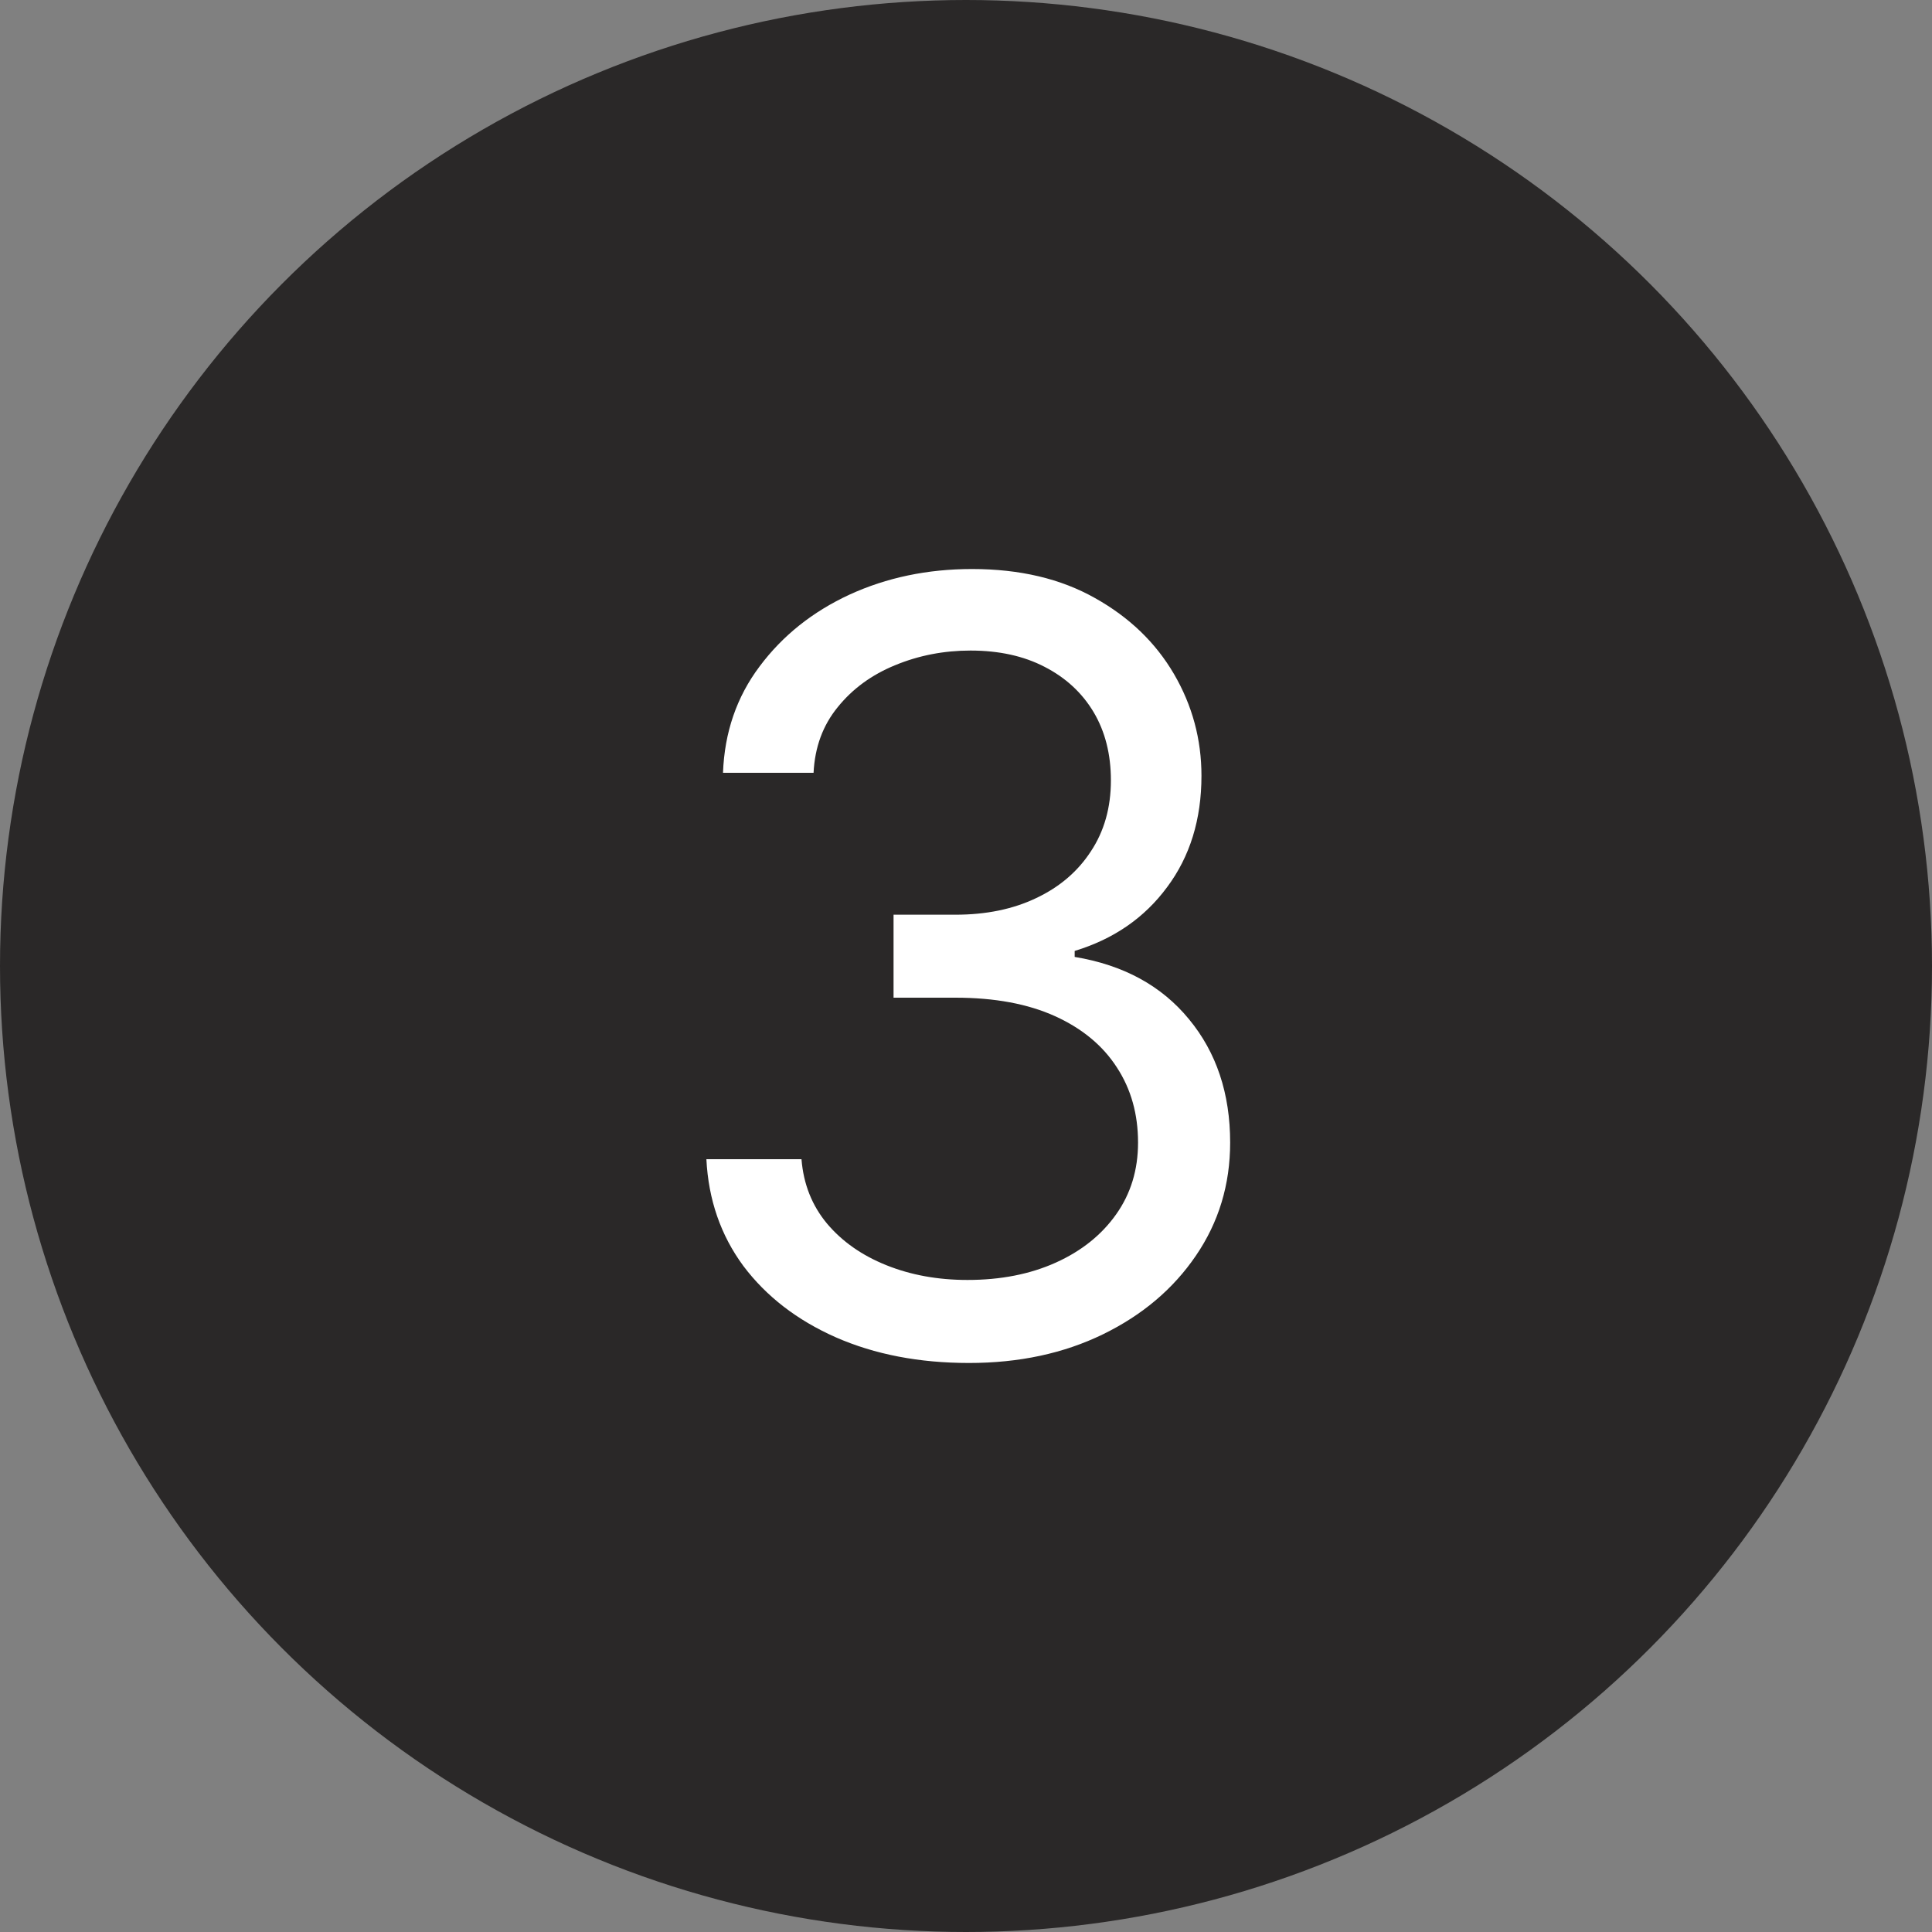<?xml version="1.0" encoding="UTF-8"?> <svg xmlns="http://www.w3.org/2000/svg" width="40" height="40" viewBox="0 0 40 40" fill="none"><rect x="0" y="0" width="40" height="40" fill="#808080" stroke="none"/><circle cx="20" cy="20" r="20" fill="#2A2828"></circle><path d="M20.062 28.219C19.031 28.219 18.112 28.042 17.305 27.688C16.503 27.333 15.865 26.841 15.391 26.211C14.922 25.576 14.667 24.838 14.625 24H16.594C16.635 24.516 16.812 24.961 17.125 25.336C17.438 25.706 17.846 25.992 18.352 26.195C18.857 26.398 19.417 26.5 20.031 26.5C20.719 26.5 21.328 26.38 21.859 26.141C22.391 25.901 22.807 25.568 23.109 25.141C23.412 24.713 23.562 24.219 23.562 23.656C23.562 23.068 23.417 22.549 23.125 22.102C22.833 21.648 22.406 21.294 21.844 21.039C21.281 20.784 20.594 20.656 19.781 20.656H18.5V18.938H19.781C20.417 18.938 20.974 18.823 21.453 18.594C21.938 18.365 22.315 18.042 22.586 17.625C22.862 17.208 23 16.719 23 16.156C23 15.615 22.88 15.143 22.641 14.742C22.401 14.341 22.062 14.029 21.625 13.805C21.193 13.581 20.682 13.469 20.094 13.469C19.542 13.469 19.021 13.57 18.531 13.773C18.047 13.971 17.651 14.26 17.344 14.641C17.037 15.016 16.87 15.469 16.844 16H14.969C15 15.162 15.253 14.427 15.727 13.797C16.201 13.162 16.82 12.667 17.586 12.312C18.357 11.958 19.203 11.781 20.125 11.781C21.115 11.781 21.963 11.982 22.672 12.383C23.38 12.779 23.924 13.302 24.305 13.953C24.685 14.604 24.875 15.307 24.875 16.062C24.875 16.963 24.638 17.732 24.164 18.367C23.695 19.003 23.057 19.443 22.25 19.688V19.812C23.26 19.979 24.049 20.409 24.617 21.102C25.185 21.789 25.469 22.641 25.469 23.656C25.469 24.526 25.232 25.307 24.758 26C24.289 26.688 23.648 27.229 22.836 27.625C22.023 28.021 21.099 28.219 20.062 28.219Z" fill="white"></path></svg> 